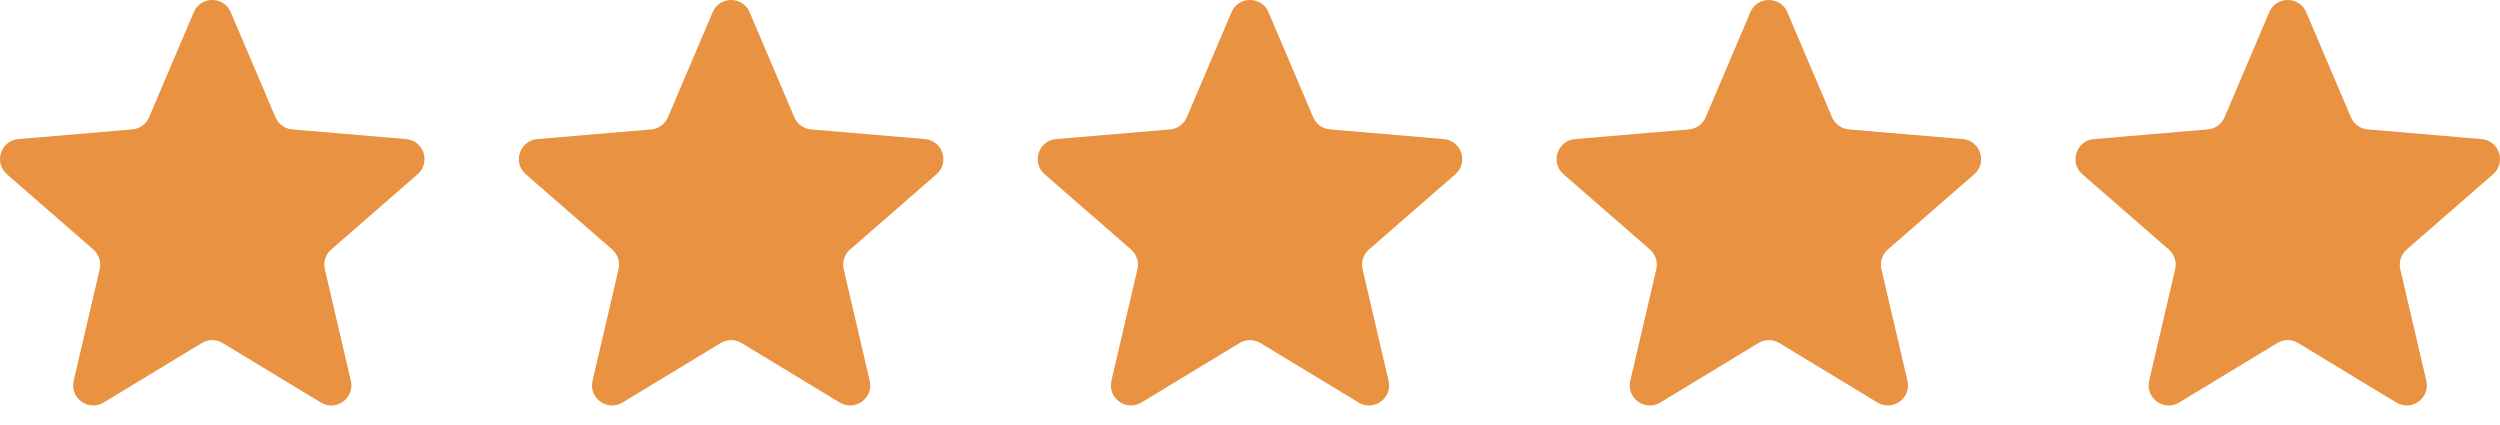 <svg xmlns="http://www.w3.org/2000/svg" width="106" height="18" viewBox="0 0 106 18" fill="none"><g clip-path="url(#clip0_3953_200)"><path d="M9.441 14.544C9.169 14.379 8.829 14.379 8.558 14.544L4.395 17.067C3.75 17.457 2.953 16.879 3.124 16.144L4.228 11.415C4.299 11.108 4.195 10.786 3.957 10.579L0.294 7.389C-0.274 6.894 0.031 5.961 0.781 5.897L5.609 5.487C5.924 5.461 6.198 5.262 6.321 4.972L8.216 0.518C8.51 -0.173 9.49 -0.173 9.784 0.518L11.679 4.972C11.802 5.262 12.076 5.461 12.391 5.487L17.219 5.897C17.969 5.961 18.274 6.894 17.706 7.389L14.043 10.579C13.805 10.786 13.701 11.108 13.773 11.415L14.876 16.145C15.047 16.879 14.25 17.458 13.605 17.067L9.441 14.544Z" fill="#E99241"></path></g><g clip-path="url(#clip1_3953_200)"><path d="M31.441 14.544C31.169 14.379 30.829 14.379 30.558 14.544L26.395 17.067C25.75 17.457 24.953 16.879 25.124 16.144L26.227 11.415C26.299 11.108 26.195 10.786 25.957 10.579L22.294 7.389C21.726 6.894 22.031 5.961 22.781 5.897L27.609 5.487C27.924 5.461 28.198 5.262 28.321 4.972L30.216 0.518C30.51 -0.173 31.49 -0.173 31.784 0.518L33.679 4.972C33.802 5.262 34.076 5.461 34.391 5.487L39.219 5.897C39.969 5.961 40.274 6.894 39.706 7.389L36.043 10.579C35.805 10.786 35.701 11.108 35.773 11.415L36.876 16.145C37.047 16.879 36.25 17.458 35.605 17.067L31.441 14.544Z" fill="#E99241"></path></g><g clip-path="url(#clip2_3953_200)"><path d="M53.441 14.544C53.169 14.379 52.829 14.379 52.558 14.544L48.395 17.067C47.75 17.457 46.953 16.879 47.124 16.144L48.227 11.415C48.299 11.108 48.195 10.786 47.957 10.579L44.294 7.389C43.726 6.894 44.031 5.961 44.781 5.897L49.609 5.487C49.924 5.461 50.198 5.262 50.321 4.972L52.216 0.518C52.51 -0.173 53.49 -0.173 53.784 0.518L55.679 4.972C55.802 5.262 56.076 5.461 56.391 5.487L61.219 5.897C61.969 5.961 62.274 6.894 61.706 7.389L58.043 10.579C57.805 10.786 57.701 11.108 57.773 11.415L58.876 16.145C59.047 16.879 58.25 17.458 57.605 17.067L53.441 14.544Z" fill="#E99241"></path></g><g clip-path="url(#clip3_3953_200)"><path d="M75.441 14.544C75.169 14.379 74.829 14.379 74.558 14.544L70.395 17.067C69.75 17.457 68.953 16.879 69.124 16.144L70.228 11.415C70.299 11.108 70.195 10.786 69.957 10.579L66.294 7.389C65.726 6.894 66.031 5.961 66.781 5.897L71.609 5.487C71.924 5.461 72.198 5.262 72.321 4.972L74.216 0.518C74.51 -0.173 75.49 -0.173 75.784 0.518L77.679 4.972C77.802 5.262 78.076 5.461 78.391 5.487L83.219 5.897C83.969 5.961 84.274 6.894 83.706 7.389L80.043 10.579C79.805 10.786 79.701 11.108 79.772 11.415L80.876 16.145C81.047 16.879 80.25 17.458 79.605 17.067L75.441 14.544Z" fill="#E99241"></path></g><g clip-path="url(#clip4_3953_200)"><path d="M97.441 14.544C97.169 14.379 96.829 14.379 96.558 14.544L92.395 17.067C91.75 17.457 90.953 16.879 91.124 16.144L92.228 11.415C92.299 11.108 92.195 10.786 91.957 10.579L88.294 7.389C87.726 6.894 88.031 5.961 88.781 5.897L93.609 5.487C93.924 5.461 94.198 5.262 94.321 4.972L96.216 0.518C96.51 -0.173 97.49 -0.173 97.784 0.518L99.679 4.972C99.802 5.262 100.076 5.461 100.391 5.487L105.219 5.897C105.969 5.961 106.274 6.894 105.706 7.389L102.043 10.579C101.805 10.786 101.701 11.108 101.772 11.415L102.876 16.145C103.047 16.879 102.25 17.458 101.605 17.067L97.441 14.544Z" fill="#E99241"></path></g><defs><clipPath id="clip0_3953_200"><rect width="18" height="17.25" fill="white"></rect></clipPath><clipPath id="clip1_3953_200"><rect width="18" height="17.25" fill="white" transform="translate(22)"></rect></clipPath><clipPath id="clip2_3953_200"><rect width="18" height="17.25" fill="white" transform="translate(44)"></rect></clipPath><clipPath id="clip3_3953_200"><rect width="18" height="17.25" fill="white" transform="translate(66)"></rect></clipPath><clipPath id="clip4_3953_200"><rect width="18" height="17.25" fill="white" transform="translate(88)"></rect></clipPath></defs></svg>